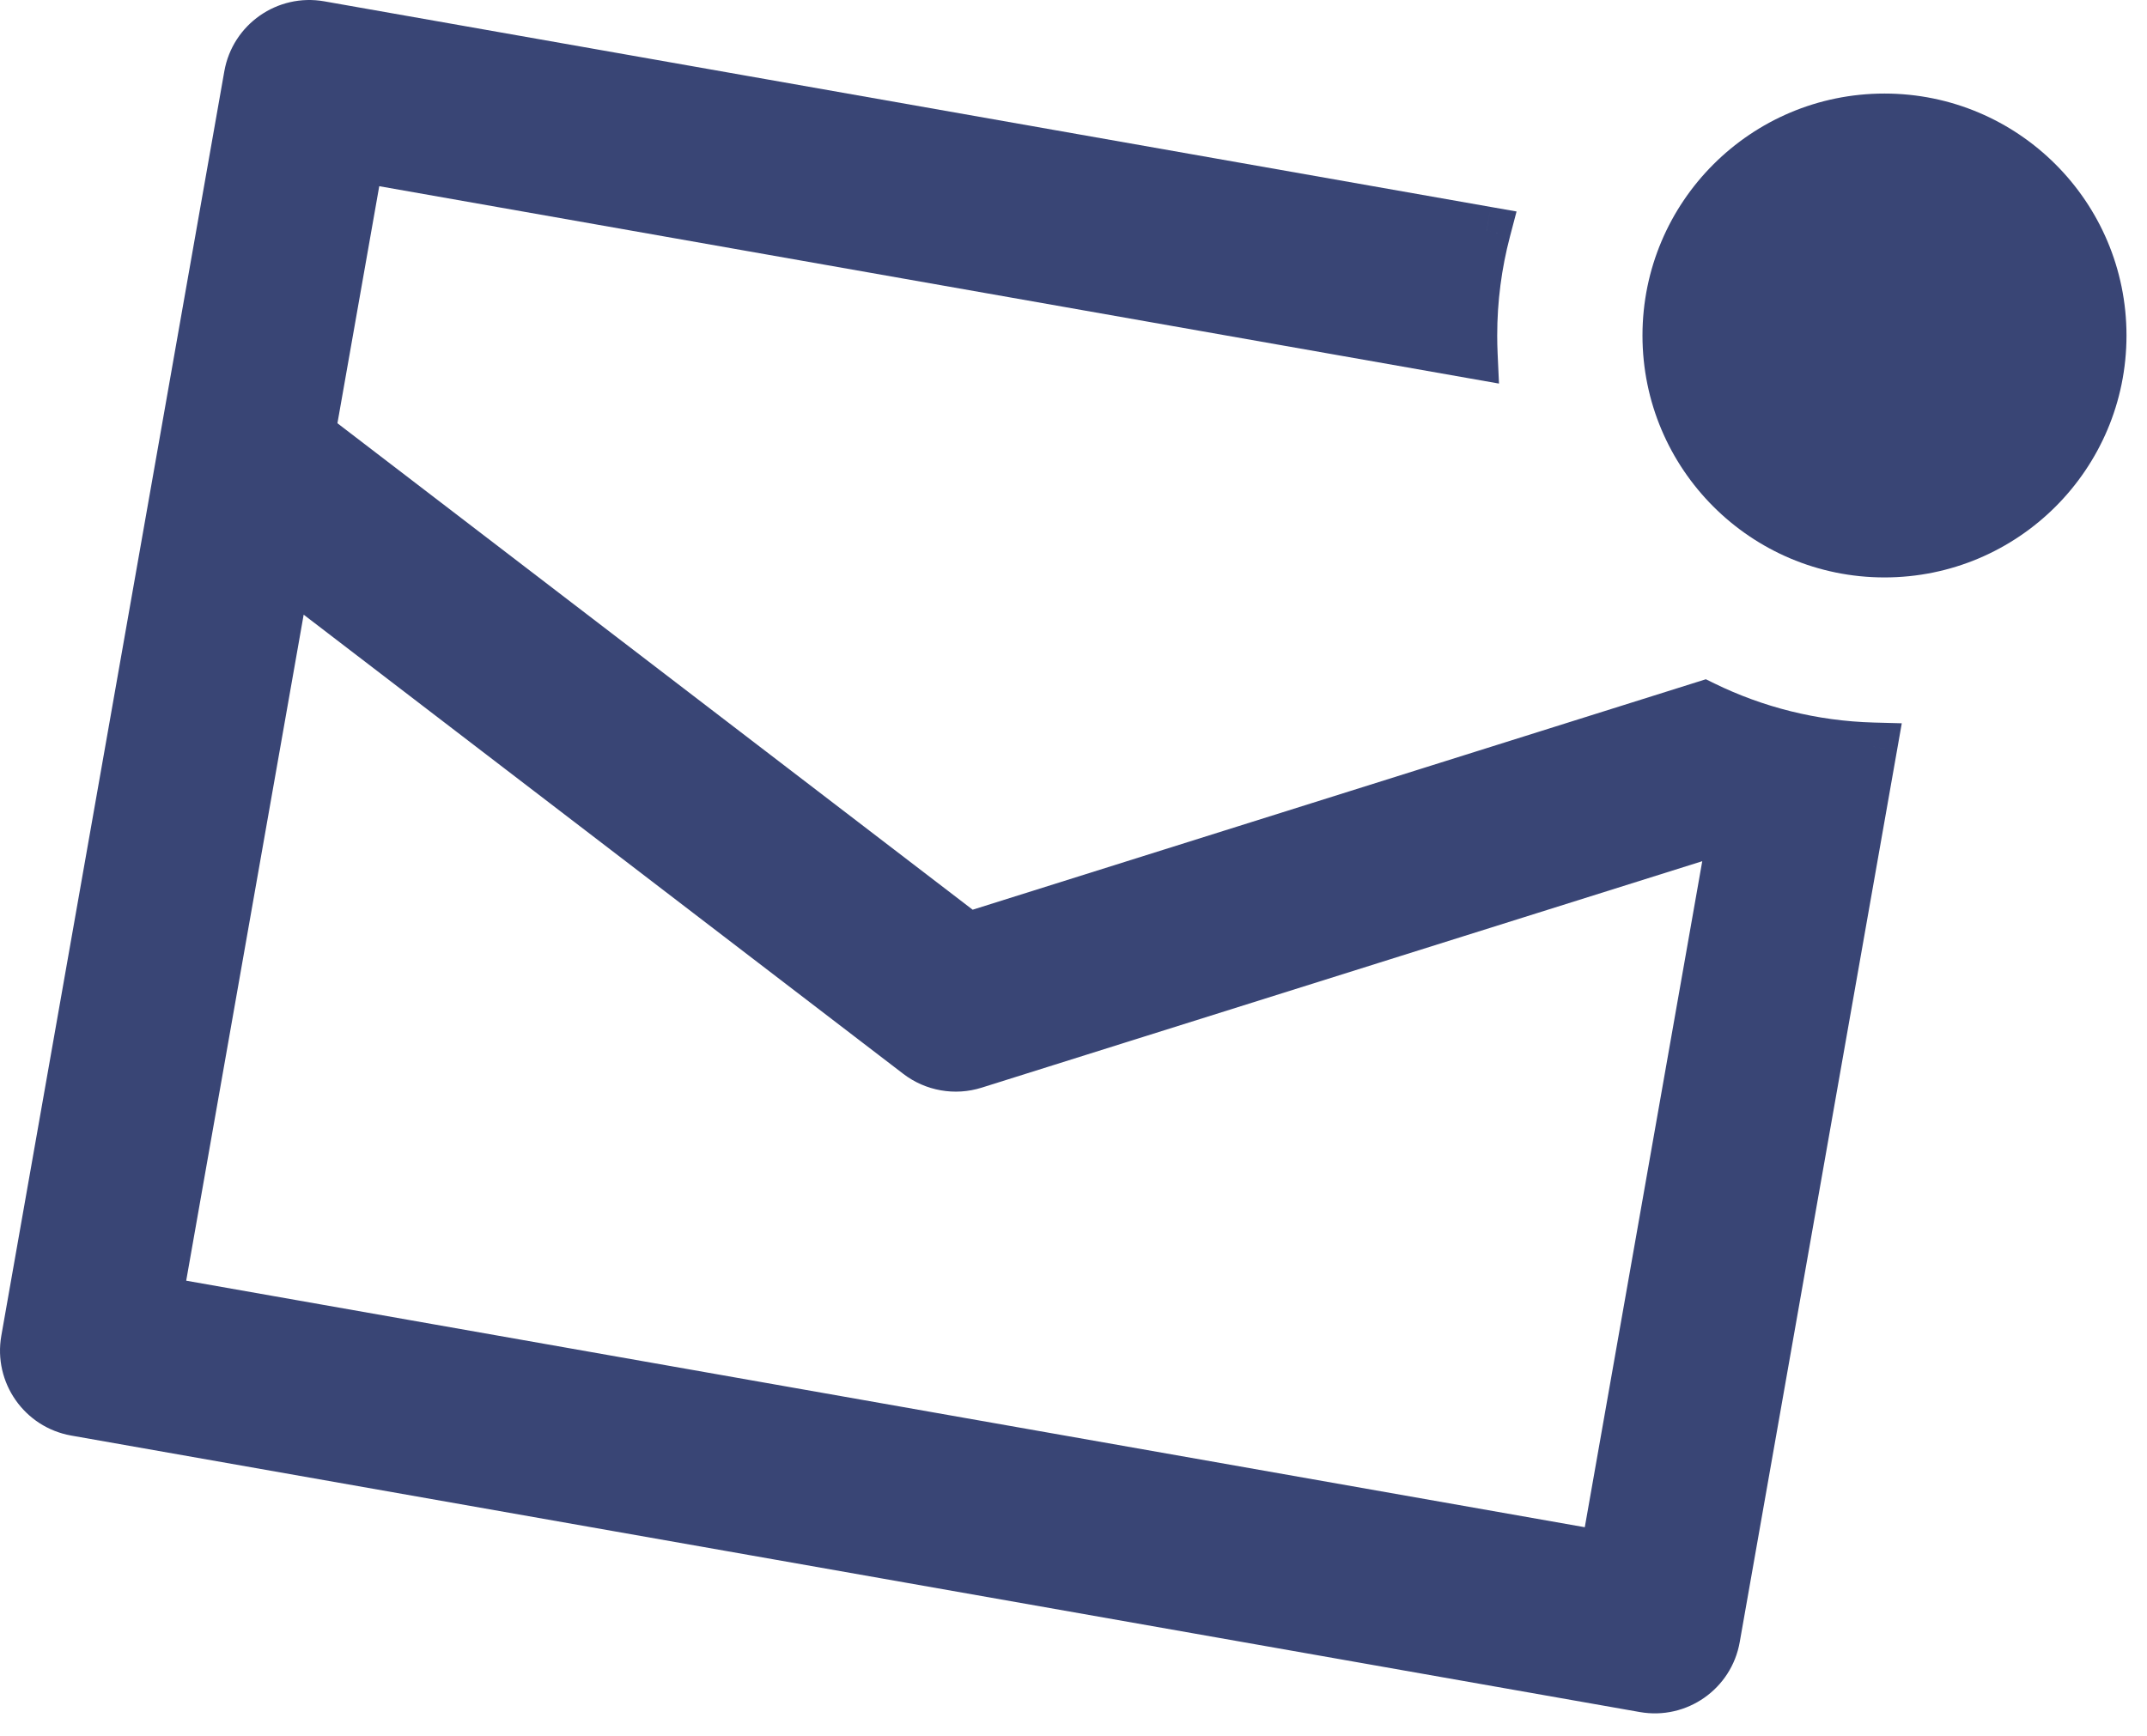 <svg width="89" height="72" viewBox="0 0 89 72" fill="none" xmlns="http://www.w3.org/2000/svg">
<path fill-rule="evenodd" clip-rule="evenodd" d="M61.623 9.566L13.268 1.04C11.868 0.793 10.531 1.729 10.284 3.129L1.04 55.557C0.793 56.957 1.729 58.294 3.129 58.541L68.148 70.005C69.549 70.252 70.886 69.316 71.132 67.916L77.649 30.959C75.137 30.892 72.76 30.28 70.632 29.239L40.123 38.831L12.898 17.975L14.91 6.562L61.082 14.703C61.07 14.441 61.064 14.177 61.064 13.911C61.064 12.409 61.258 10.953 61.623 9.566ZM11.89 23.692L6.561 53.914L66.506 64.484L71.835 34.262L40.392 44.146C39.992 44.272 39.574 44.297 39.172 44.226C38.77 44.155 38.386 43.989 38.053 43.734L11.89 23.692Z" fill="#394575"/>
<path d="M61.623 9.566L62.59 9.82L62.866 8.769L61.796 8.581L61.623 9.566ZM13.268 1.04L13.094 2.024L13.268 1.04ZM10.284 3.129L11.269 3.303V3.303L10.284 3.129ZM1.04 55.557L0.055 55.383L1.04 55.557ZM3.129 58.541L2.955 59.526H2.955L3.129 58.541ZM68.148 70.005L68.322 69.021L68.148 70.005ZM71.132 67.916L72.117 68.09L71.132 67.916ZM77.649 30.959L78.634 31.133L78.835 29.991L77.676 29.96L77.649 30.959ZM70.632 29.239L71.072 28.341L70.713 28.165L70.332 28.285L70.632 29.239ZM40.123 38.831L39.515 39.625L39.928 39.941L40.423 39.785L40.123 38.831ZM12.898 17.975L11.913 17.801L11.807 18.399L12.29 18.769L12.898 17.975ZM14.91 6.562L15.084 5.577L14.099 5.403L13.925 6.388L14.91 6.562ZM61.082 14.703L60.908 15.688L62.138 15.905L62.081 14.658L61.082 14.703ZM6.561 53.914L5.576 53.741L5.402 54.726L6.387 54.899L6.561 53.914ZM11.89 23.692L12.498 22.898L11.191 21.897L10.905 23.518L11.89 23.692ZM66.506 64.484L66.332 65.469L67.317 65.643L67.491 64.658L66.506 64.484ZM71.835 34.262L72.82 34.435L73.106 32.814L71.535 33.308L71.835 34.262ZM40.392 44.146L40.692 45.1L40.692 45.1L40.392 44.146ZM39.172 44.226L38.999 45.21L39.172 44.226ZM38.053 43.734L37.445 44.528L37.445 44.528L38.053 43.734ZM61.796 8.581L13.442 0.055L13.094 2.024L61.449 10.55L61.796 8.581ZM13.442 0.055C11.498 -0.288 9.642 1.011 9.299 2.955L11.269 3.303C11.42 2.446 12.238 1.873 13.094 2.024L13.442 0.055ZM9.299 2.955L0.055 55.383L2.024 55.73L11.269 3.303L9.299 2.955ZM0.055 55.383C-0.288 57.327 1.011 59.183 2.955 59.526L3.303 57.556C2.446 57.405 1.873 56.587 2.024 55.73L0.055 55.383ZM2.955 59.526L67.975 70.99L68.322 69.021L3.303 57.556L2.955 59.526ZM67.975 70.99C69.919 71.333 71.775 70.034 72.117 68.09L70.148 67.742C69.997 68.599 69.178 69.172 68.322 69.021L67.975 70.99ZM72.117 68.09L78.634 31.133L76.664 30.786L70.148 67.742L72.117 68.09ZM77.676 29.96C75.31 29.896 73.074 29.32 71.072 28.341L70.192 30.137C72.446 31.24 74.963 31.887 77.622 31.959L77.676 29.96ZM70.332 28.285L39.824 37.877L40.423 39.785L70.932 30.193L70.332 28.285ZM40.732 38.037L13.506 17.181L12.29 18.769L39.515 39.625L40.732 38.037ZM13.882 18.149L15.895 6.735L13.925 6.388L11.913 17.801L13.882 18.149ZM14.736 7.547L60.908 15.688L61.256 13.718L15.084 5.577L14.736 7.547ZM62.081 14.658C62.07 14.41 62.064 14.162 62.064 13.911H60.064C60.064 14.192 60.07 14.471 60.083 14.749L62.081 14.658ZM62.064 13.911C62.064 12.496 62.247 11.125 62.59 9.82L60.655 9.312C60.269 10.781 60.064 12.323 60.064 13.911H62.064ZM7.545 54.088L12.874 23.866L10.905 23.518L5.576 53.741L7.545 54.088ZM66.68 63.5L6.734 52.93L6.387 54.899L66.332 65.469L66.68 63.5ZM70.85 34.088L65.521 64.311L67.491 64.658L72.82 34.435L70.85 34.088ZM40.692 45.1L72.135 35.216L71.535 33.308L40.092 43.192L40.692 45.1ZM38.999 45.21C39.556 45.309 40.136 45.275 40.692 45.1L40.093 43.192C39.848 43.269 39.592 43.284 39.346 43.241L38.999 45.21ZM37.445 44.528C37.907 44.882 38.441 45.112 38.999 45.21L39.346 43.241C39.1 43.197 38.865 43.096 38.661 42.94L37.445 44.528ZM11.281 24.486L37.445 44.528L38.661 42.94L12.498 22.898L11.281 24.486Z" fill="#394575"/>
<circle cx="78.118" cy="13.911" r="10.032" fill="#394575"/>
</svg>
